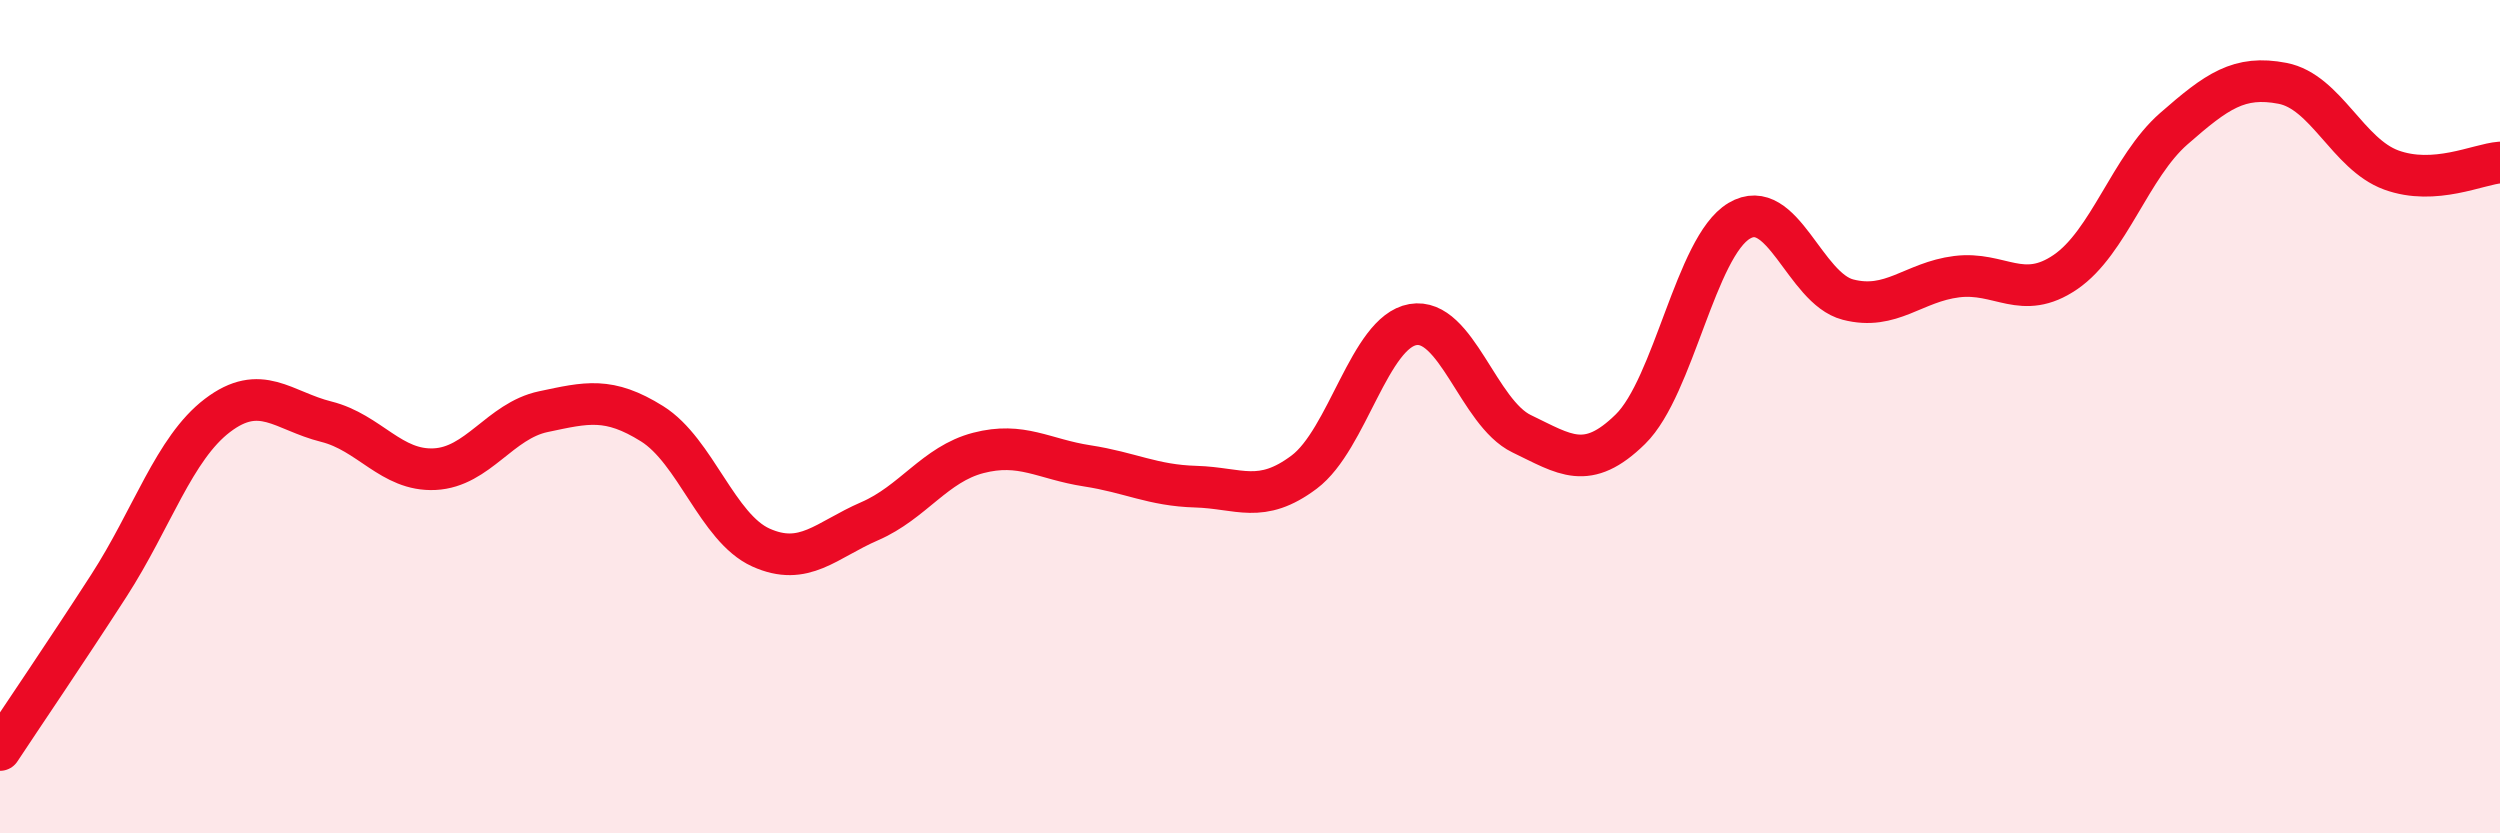 
    <svg width="60" height="20" viewBox="0 0 60 20" xmlns="http://www.w3.org/2000/svg">
      <path
        d="M 0,18 C 0.52,17.21 1.57,15.67 2.61,14.06 C 3.65,12.45 4.18,10.76 5.22,9.97 C 6.26,9.18 6.79,9.86 7.83,10.12 C 8.87,10.38 9.39,11.31 10.43,11.26 C 11.47,11.21 12,10.1 13.04,9.88 C 14.08,9.66 14.61,9.52 15.65,10.17 C 16.69,10.82 17.22,12.67 18.26,13.14 C 19.3,13.61 19.83,12.96 20.87,12.51 C 21.91,12.06 22.44,11.14 23.48,10.87 C 24.52,10.6 25.05,11.02 26.09,11.18 C 27.13,11.34 27.66,11.65 28.7,11.68 C 29.74,11.71 30.26,12.11 31.3,11.33 C 32.34,10.55 32.87,7.97 33.91,7.79 C 34.95,7.61 35.48,9.91 36.52,10.41 C 37.56,10.91 38.09,11.32 39.13,10.3 C 40.17,9.28 40.7,5.92 41.74,5.3 C 42.78,4.68 43.31,6.92 44.35,7.19 C 45.39,7.46 45.92,6.77 46.96,6.64 C 48,6.51 48.53,7.24 49.57,6.53 C 50.61,5.82 51.13,4 52.17,3.09 C 53.21,2.18 53.74,1.8 54.78,2 C 55.82,2.2 56.35,3.7 57.39,4.08 C 58.43,4.46 59.48,3.94 60,3.9L60 20L0 20Z"
        fill="#EB0A25"
        opacity="0.1"
        stroke-linecap="round"
        stroke-linejoin="round"
      />
      <path
        d="M 0,18 C 0.52,17.21 1.57,15.67 2.61,14.06 C 3.65,12.45 4.18,10.76 5.22,9.97 C 6.26,9.18 6.79,9.86 7.83,10.12 C 8.87,10.38 9.39,11.31 10.43,11.26 C 11.47,11.21 12,10.1 13.04,9.88 C 14.08,9.66 14.61,9.52 15.65,10.17 C 16.69,10.82 17.22,12.67 18.26,13.14 C 19.3,13.61 19.83,12.96 20.87,12.51 C 21.91,12.06 22.44,11.14 23.48,10.87 C 24.52,10.6 25.05,11.02 26.09,11.18 C 27.13,11.34 27.66,11.65 28.7,11.68 C 29.74,11.71 30.26,12.11 31.3,11.33 C 32.34,10.55 32.87,7.97 33.91,7.79 C 34.95,7.61 35.48,9.91 36.52,10.41 C 37.56,10.91 38.09,11.32 39.13,10.3 C 40.17,9.28 40.7,5.92 41.74,5.3 C 42.78,4.68 43.31,6.92 44.35,7.19 C 45.39,7.46 45.92,6.77 46.96,6.64 C 48,6.51 48.53,7.24 49.57,6.53 C 50.61,5.82 51.13,4 52.17,3.09 C 53.21,2.18 53.74,1.8 54.78,2 C 55.82,2.2 56.35,3.7 57.39,4.08 C 58.43,4.46 59.48,3.94 60,3.9"
        stroke="#EB0A25"
        stroke-width="1"
        fill="none"
        stroke-linecap="round"
        stroke-linejoin="round"
      />
    </svg>
  